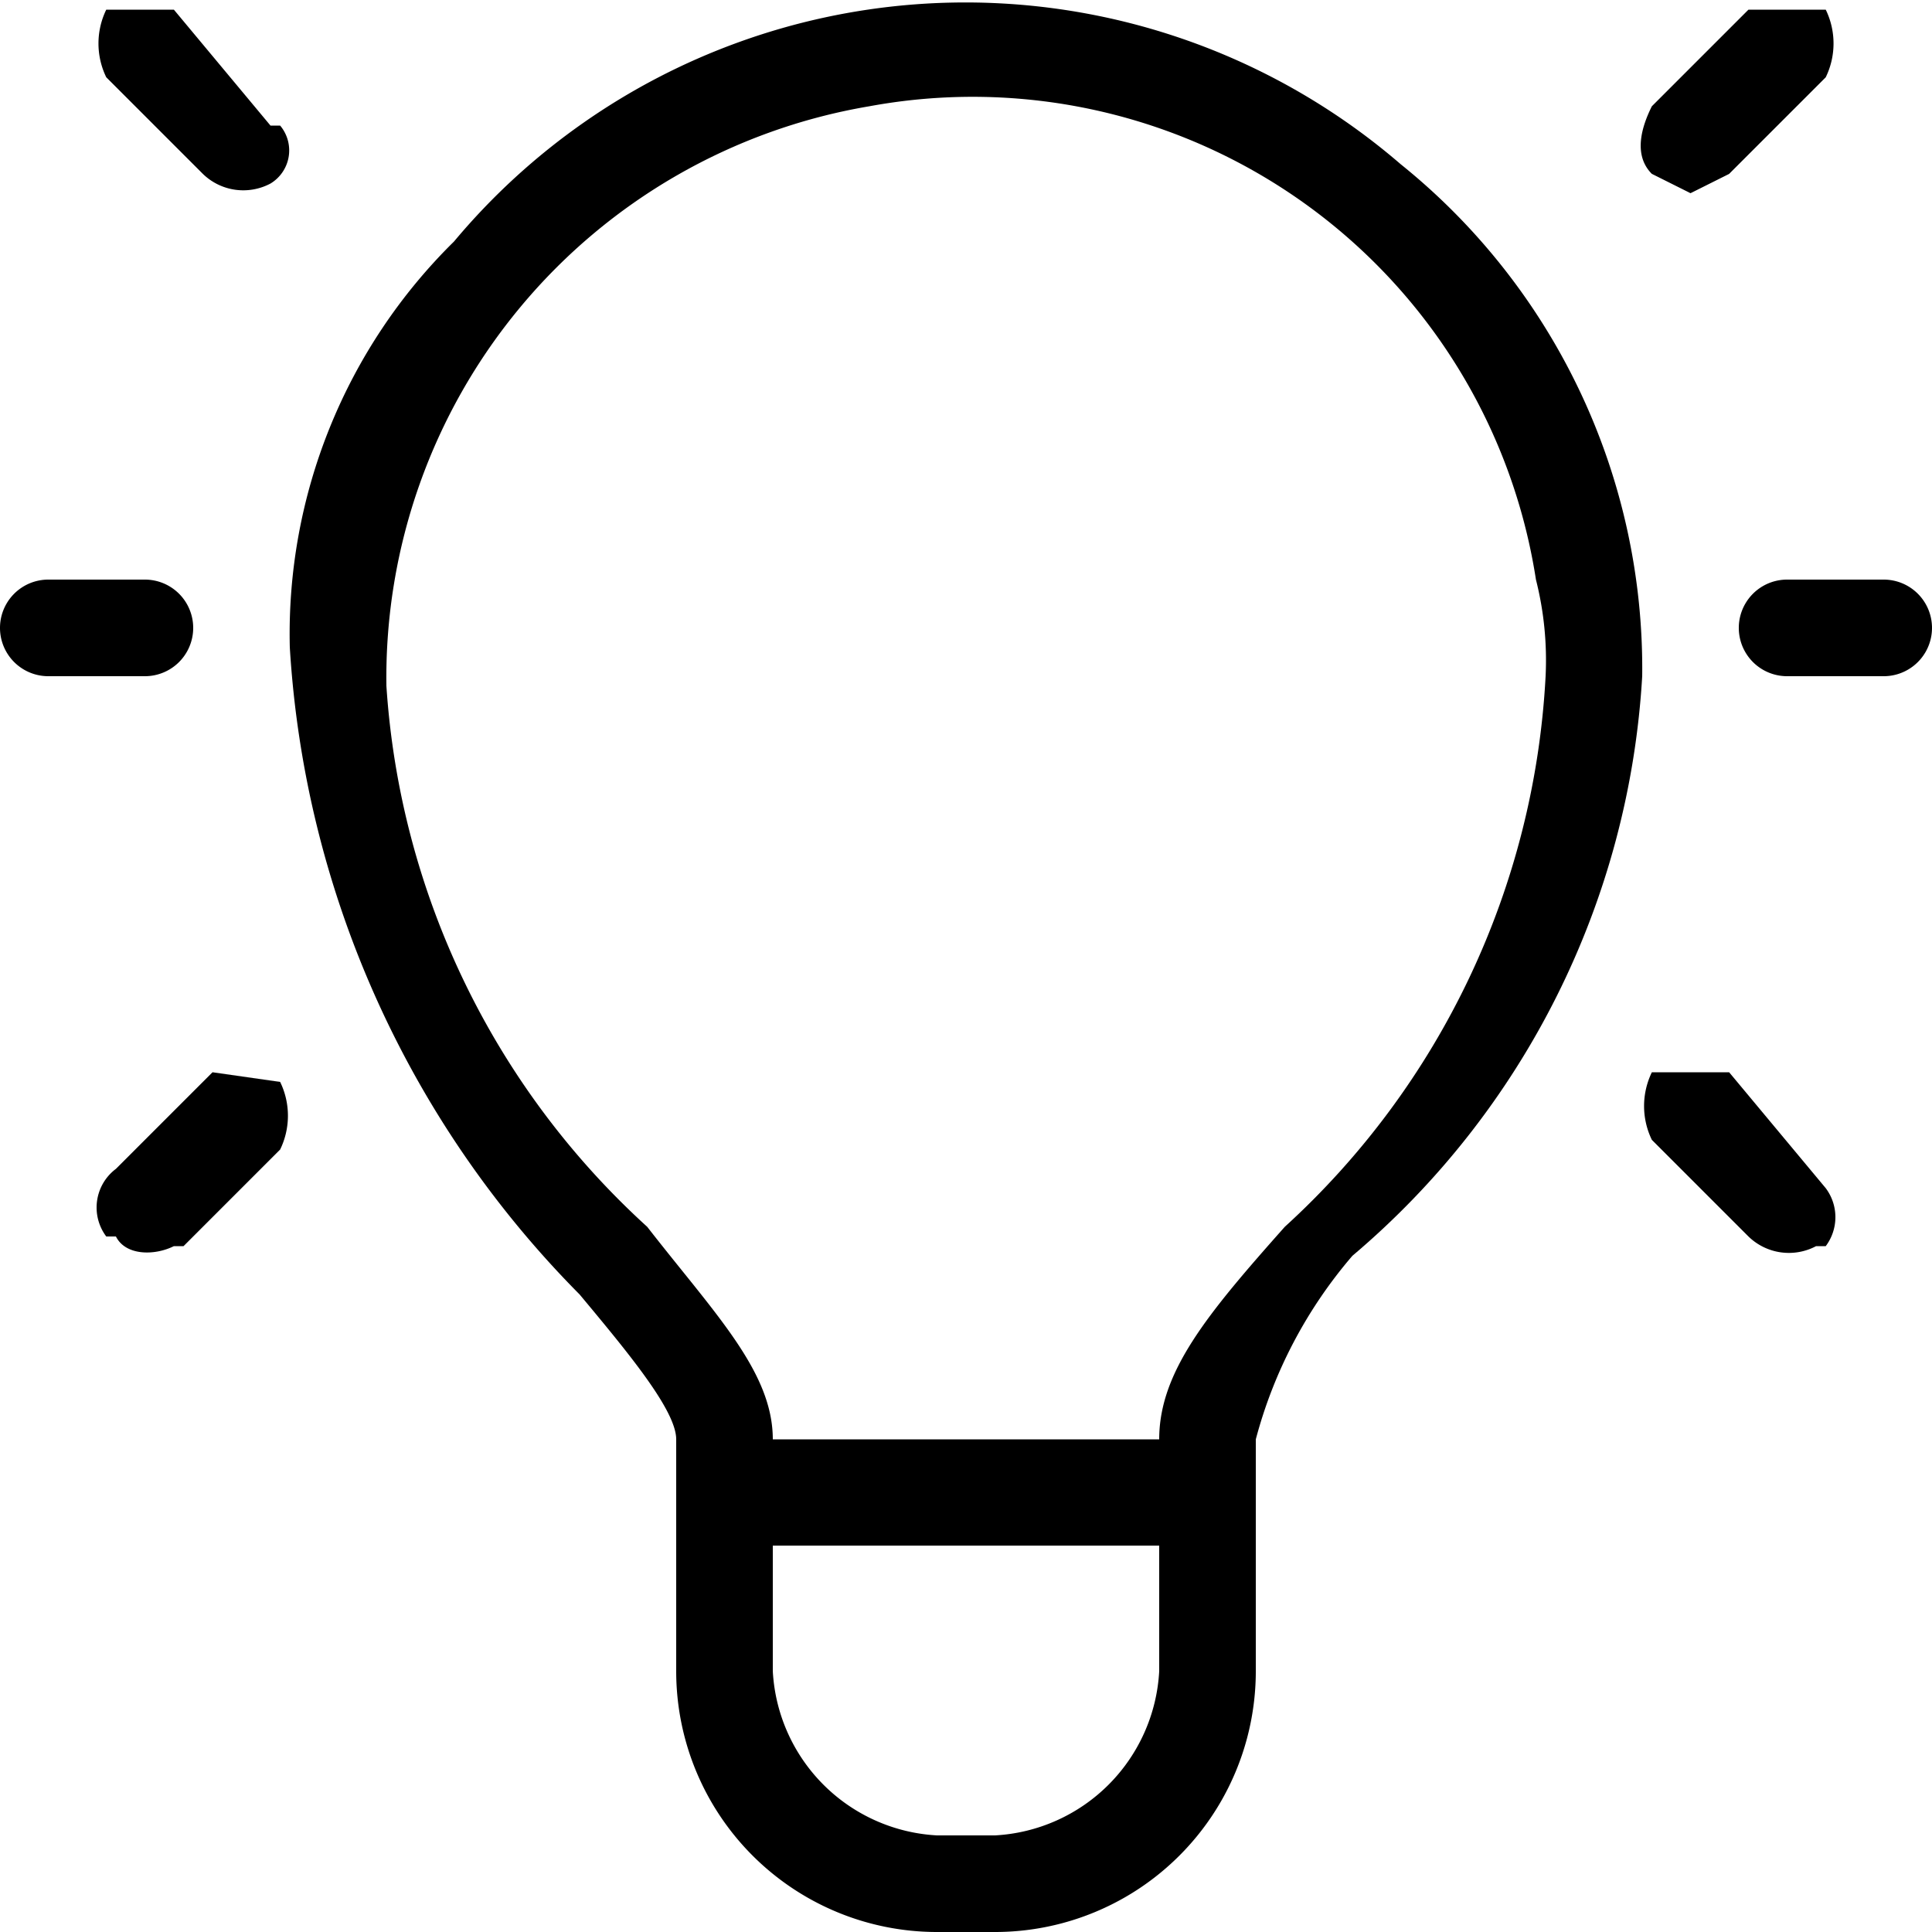 <?xml version="1.0" encoding="UTF-8"?> <svg xmlns="http://www.w3.org/2000/svg" width="20" height="20" viewBox="0 0 20 20"> <title>Ресурс 1</title> <g id="Слой_2" data-name="Слой 2"> <g id="Слой_1-2" data-name="Слой 1"> <g id="idea"> <path d="M14.5,1.7a6.9,6.9,0,0,0-9.8.8A5.7,5.7,0,0,0,3,6.7a10.4,10.4,0,0,0,3,6.7c.5.6,1,1.2,1,1.5v2.4A2.7,2.7,0,0,0,9.7,20h.6A2.7,2.7,0,0,0,13,17.3V14.9A4.8,4.8,0,0,1,14,13a8.5,8.5,0,0,0,3-6A6.7,6.7,0,0,0,14.5,1.7ZM10.3,19H9.7A1.8,1.8,0,0,1,8,17.3V16h4v1.3A1.8,1.8,0,0,1,10.3,19Zm3-6.3c-.8.9-1.3,1.5-1.3,2.2H8c0-.7-.6-1.3-1.3-2.2A8.3,8.3,0,0,1,4,7.1a6,6,0,0,1,5-6A5.9,5.9,0,0,1,15.9,6,3.4,3.4,0,0,1,16,7a8.3,8.3,0,0,1-2.7,5.7Z"></path> <path d="M19.5,6h-1a.5.5,0,0,0,0,1h1a.5.5,0,0,0,0-1Z"></path> <path d="M2,6.5A.5.5,0,0,0,1.5,6H.5a.5.5,0,0,0,0,1h1A.5.5,0,0,0,2,6.5Z"></path> <path d="M1.8.1H1.1a.8.8,0,0,0,0,.7l1,1a.6.6,0,0,0,.7.1h0a.4.4,0,0,0,.1-.6H2.8Z"></path> <path d="M17.5,2l.4-.2,1-1a.8.8,0,0,0,0-.7h-.8l-1,1c-.1.2-.2.5,0,.7h0Z"></path> <path d="M17.9,11.1h-.8a.8.8,0,0,0,0,.7l1,1a.6.6,0,0,0,.7.1h.1a.5.5,0,0,0,0-.6h0Z"></path> <path d="M2.2,11.1l-1,1a.5.5,0,0,0-.1.7h.1c.1.2.4.2.6.1h.1l1-1a.8.8,0,0,0,0-.7Z"></path> </g> </g> </g> </svg> 